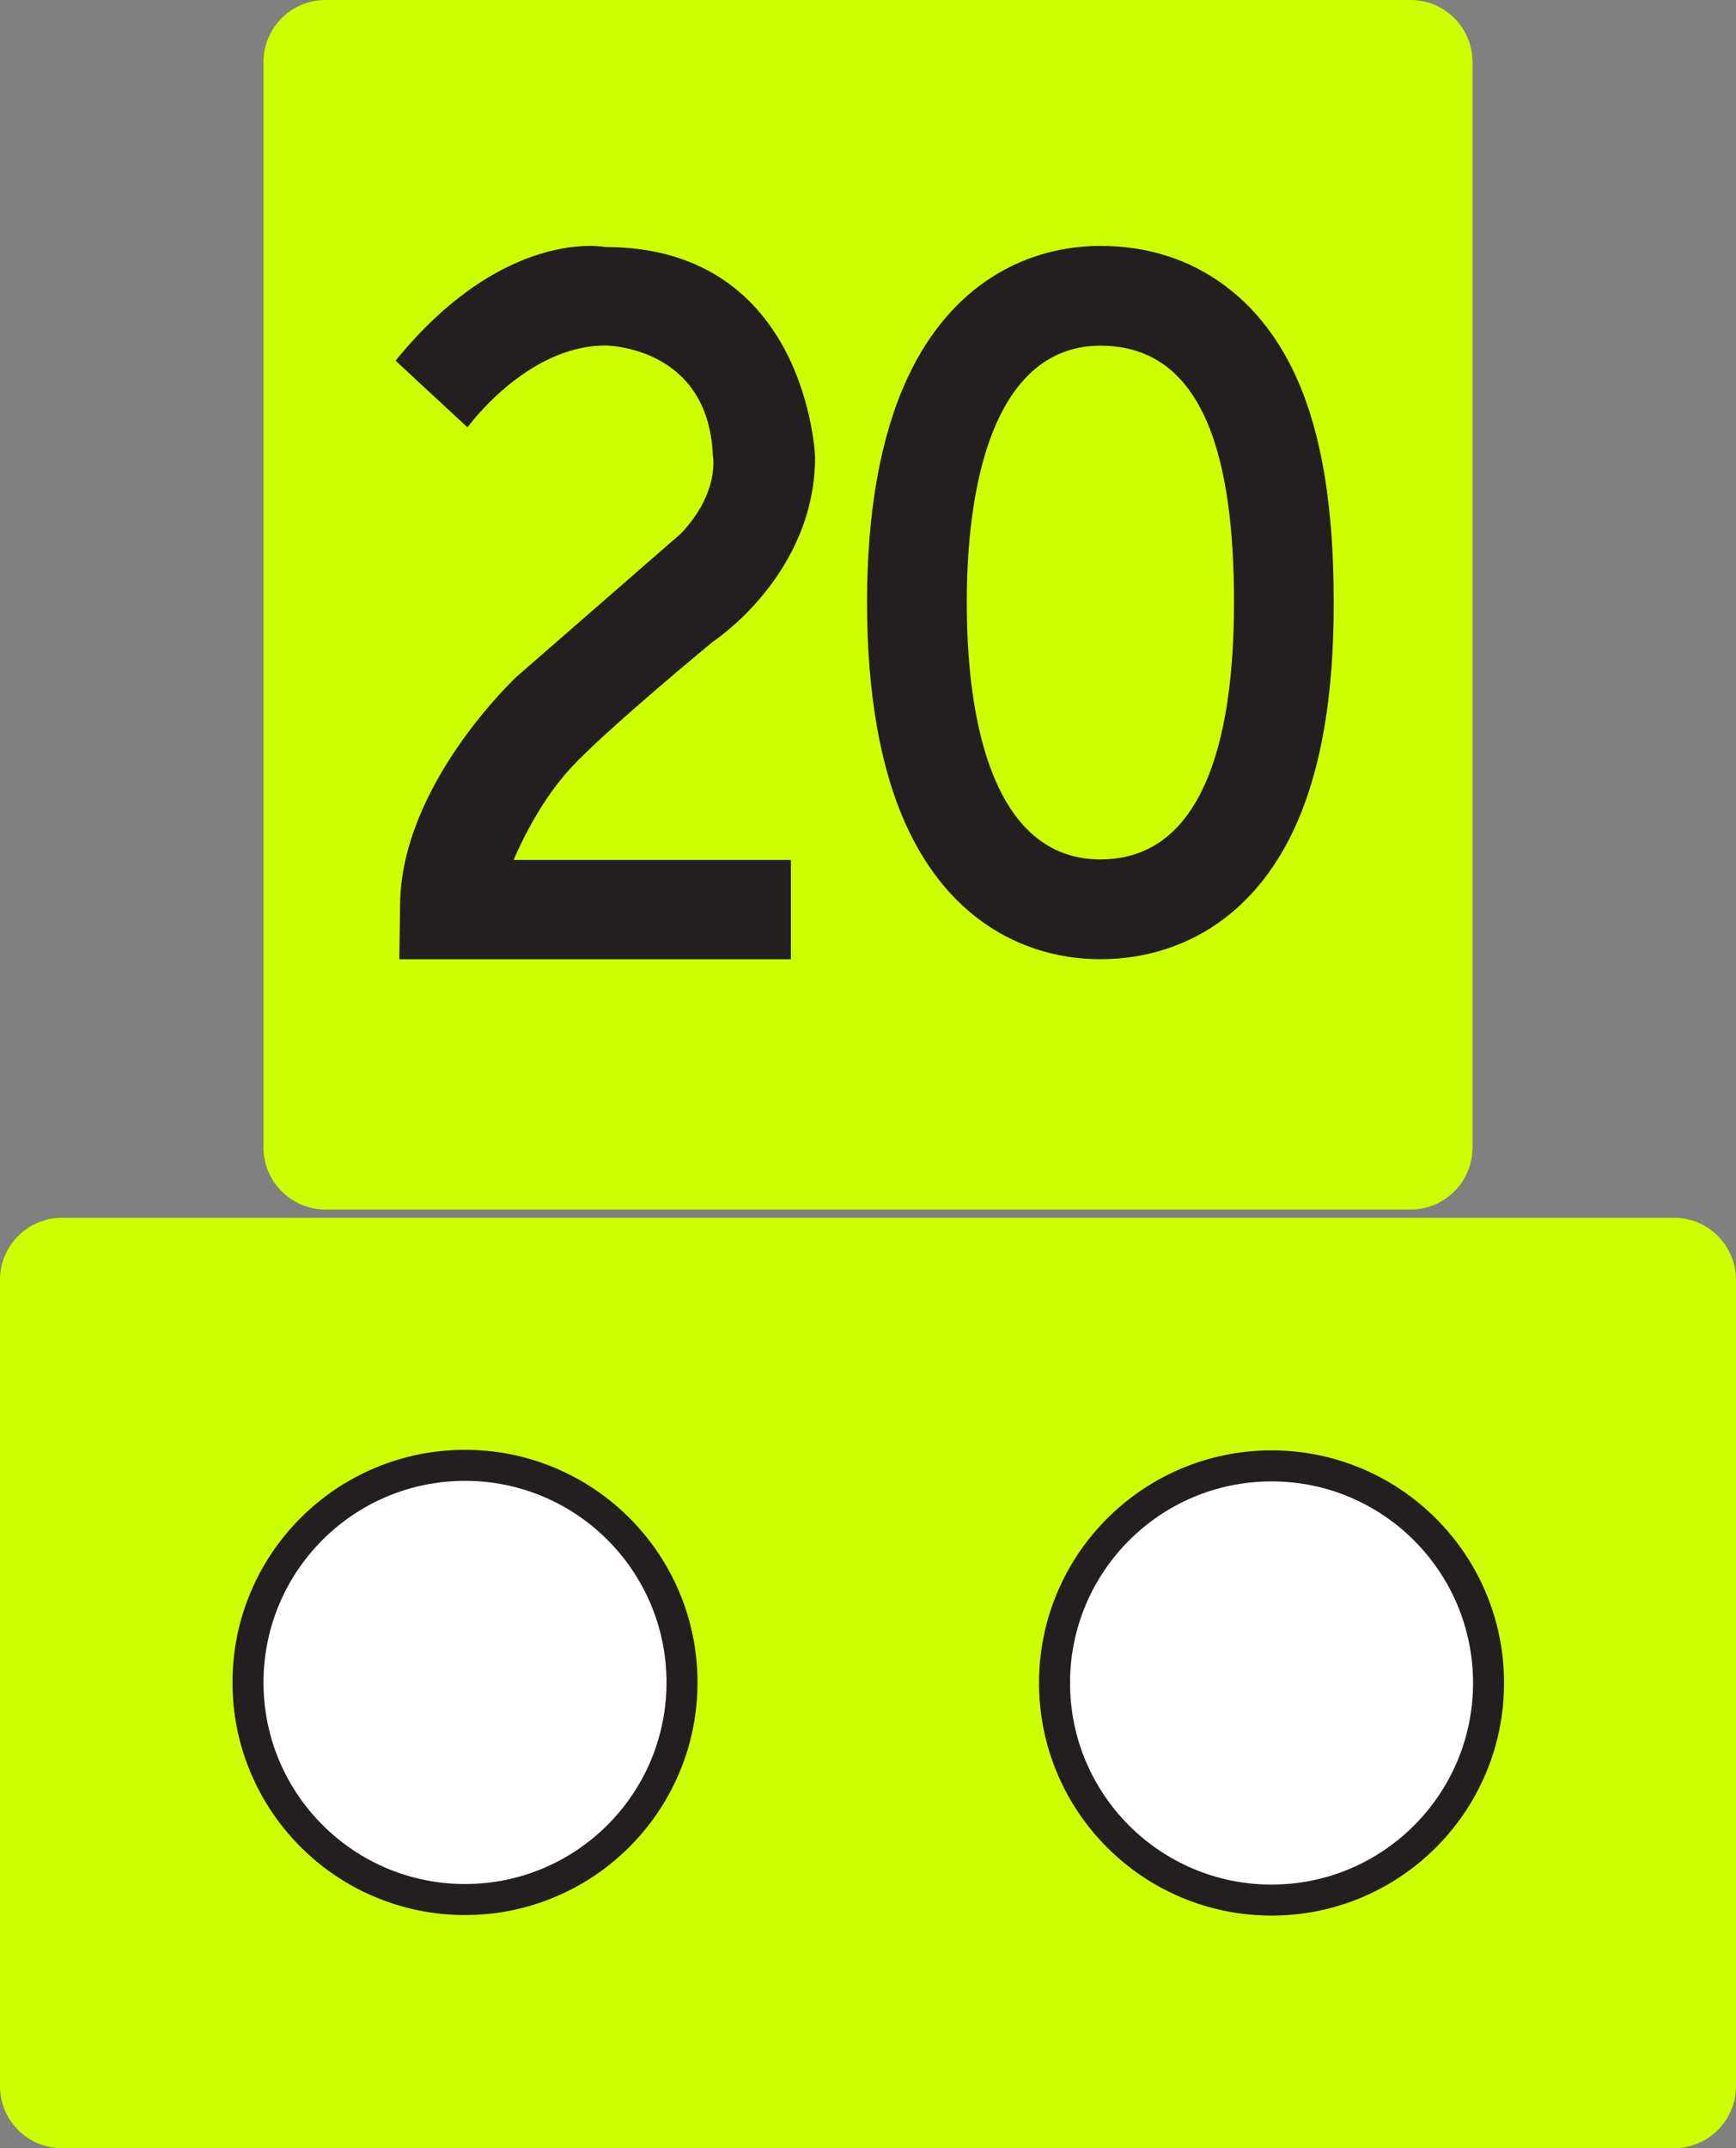 <?xml version="1.0" encoding="utf-8"?>
<!-- Generator: Adobe Illustrator 16.0.3, SVG Export Plug-In . SVG Version: 6.00 Build 0)  -->
<!DOCTYPE svg PUBLIC "-//W3C//DTD SVG 1.1//EN" "http://www.w3.org/Graphics/SVG/1.1/DTD/svg11.dtd">
<svg version="1.1" xmlns="http://www.w3.org/2000/svg" xmlns:xlink="http://www.w3.org/1999/xlink" x="0px" y="0px"
	 width="1587.402px" height="1963.473px" viewBox="-240.445 0.5 1587.402 1963.473"
	 enable-background="new -240.445 0.5 1587.402 1963.473" xml:space="preserve">
<rect x="-240.445" y="0.5" width="1587.402" height="1963.473" fill="#808080" stroke="none"/>
<g id="Layer_1">
	<path fill="#CDFF00" d="M1106.012,1049.319c0,31.311-25.382,56.691-56.69,56.691H57.193c-31.312,0-56.693-25.383-56.693-56.691
		V57.193C0.5,25.882,25.882,0.5,57.193,0.5h992.126c31.311,0,56.69,25.382,56.69,56.693L1106.012,1049.319L1106.012,1049.319z"/>
	<g>
		<path fill="#231F20" d="M946.446,348.76c-16.035-36.747-38.446-66.016-66.615-86.992c-32.526-24.222-70.905-36.503-114.071-36.503
			c-41.101,0-79.662,12.841-111.516,37.136c-27.033,20.618-49.042,49.121-65.418,84.72c-24.178,52.56-36.438,121.238-36.438,204.13
			c0,83.097,12.103,151.709,35.969,203.928c16.335,35.737,38.396,64.339,65.568,85.002c31.881,24.241,70.554,37.055,111.834,37.055
			c41.828,0,80.83-12.729,112.793-36.814c27.599-20.797,49.81-49.685,66.021-85.854c23.256-51.889,34.56-118.392,34.56-203.315
			C979.132,465.402,968.441,399.166,946.446,348.76z"/>
		<path fill="#CDFF00" d="M887.926,551.25c0,129.664-30.164,234.78-122.166,234.78c-88.983,0-122.165-105.116-122.165-234.78
			c0-129.666,34.188-234.779,122.165-234.779C861.783,316.471,887.926,421.585,887.926,551.25z"/>
	</g>
	<path fill="#231F20" d="M281.203,702.727c32.542-35.315,130.184-115.648,130.184-115.648s93.488-60.938,93.488-168.969
		c0,0-6.922-191.821-191.82-191.821c0,0-92.099-18.698-191.82,103.875l65.782,60.939c0,0,54.016-74.79,126.038-74.79
		c0,0,94.179-0.002,98.332,100.412c0,0,6.928,33.242-29.085,71.328L232.033,618.934c0,0-106.642,99.026-106.642,209.827
		l-0.698,48.474h57.74h46.135h254.153v-90.718H229.265C229.265,786.517,248.652,738.045,281.203,702.727z"/>
</g>
<g id="Layer_2">
	<path fill="#CDFF00" d="M1346.957,1907.279c0,31.311-25.383,56.693-56.693,56.693H-183.752c-31.311,0-56.693-25.383-56.693-56.693
		v-737.008c0-31.312,25.382-56.693,56.693-56.693h1474.016c31.311,0,56.693,25.382,56.693,56.693V1907.279z"/>
	<g>
		<path fill="#231F20" d="M380.633,1455.514c-10.709-25.319-26.035-48.054-45.55-67.568c-19.517-19.516-42.249-34.84-67.568-45.551
			c-26.229-11.094-54.074-16.719-82.762-16.719c-28.688,0-56.533,5.625-82.763,16.719c-25.318,10.709-48.053,26.035-67.567,45.551
			c-19.515,19.516-34.84,42.249-45.55,67.568c-11.094,26.229-16.719,54.073-16.719,82.762c0,28.688,5.625,56.533,16.719,82.762
			c10.709,25.32,26.035,48.053,45.55,67.568c19.516,19.516,42.249,34.842,67.567,45.551c26.229,11.094,54.074,16.719,82.763,16.719
			c28.688,0,56.533-5.625,82.762-16.719c25.319-10.709,48.053-26.035,67.568-45.551c19.515-19.516,34.841-42.248,45.55-67.568
			c11.094-26.229,16.719-54.072,16.719-82.762S391.726,1481.742,380.633,1455.514z"/>
		<circle fill="#FFFFFF" cx="184.753" cy="1538.275" r="184.252"/>
	</g>
	<g>
		<path fill="#231F20" d="M1118.139,1456.014c-10.709-25.319-26.035-48.054-45.551-67.568
			c-19.516-19.516-42.248-34.84-67.568-45.551c-26.229-11.094-54.074-16.719-82.762-16.719s-56.533,5.625-82.762,16.719
			c-25.318,10.709-48.053,26.035-67.568,45.551s-34.84,42.249-45.549,67.568c-11.094,26.229-16.719,54.073-16.719,82.762
			c0,28.688,5.625,56.533,16.719,82.762c10.709,25.32,26.033,48.053,45.549,67.568s42.25,34.842,67.568,45.551
			c26.229,11.094,54.074,16.719,82.762,16.719s56.533-5.625,82.762-16.719c25.32-10.709,48.053-26.035,67.568-45.551
			s34.842-42.248,45.551-67.568c11.094-26.229,16.719-54.072,16.719-82.762S1129.232,1482.242,1118.139,1456.014z"/>
		<circle fill="#FFFFFF" cx="922.258" cy="1538.775" r="184.252"/>
	</g>
</g>
</svg>
